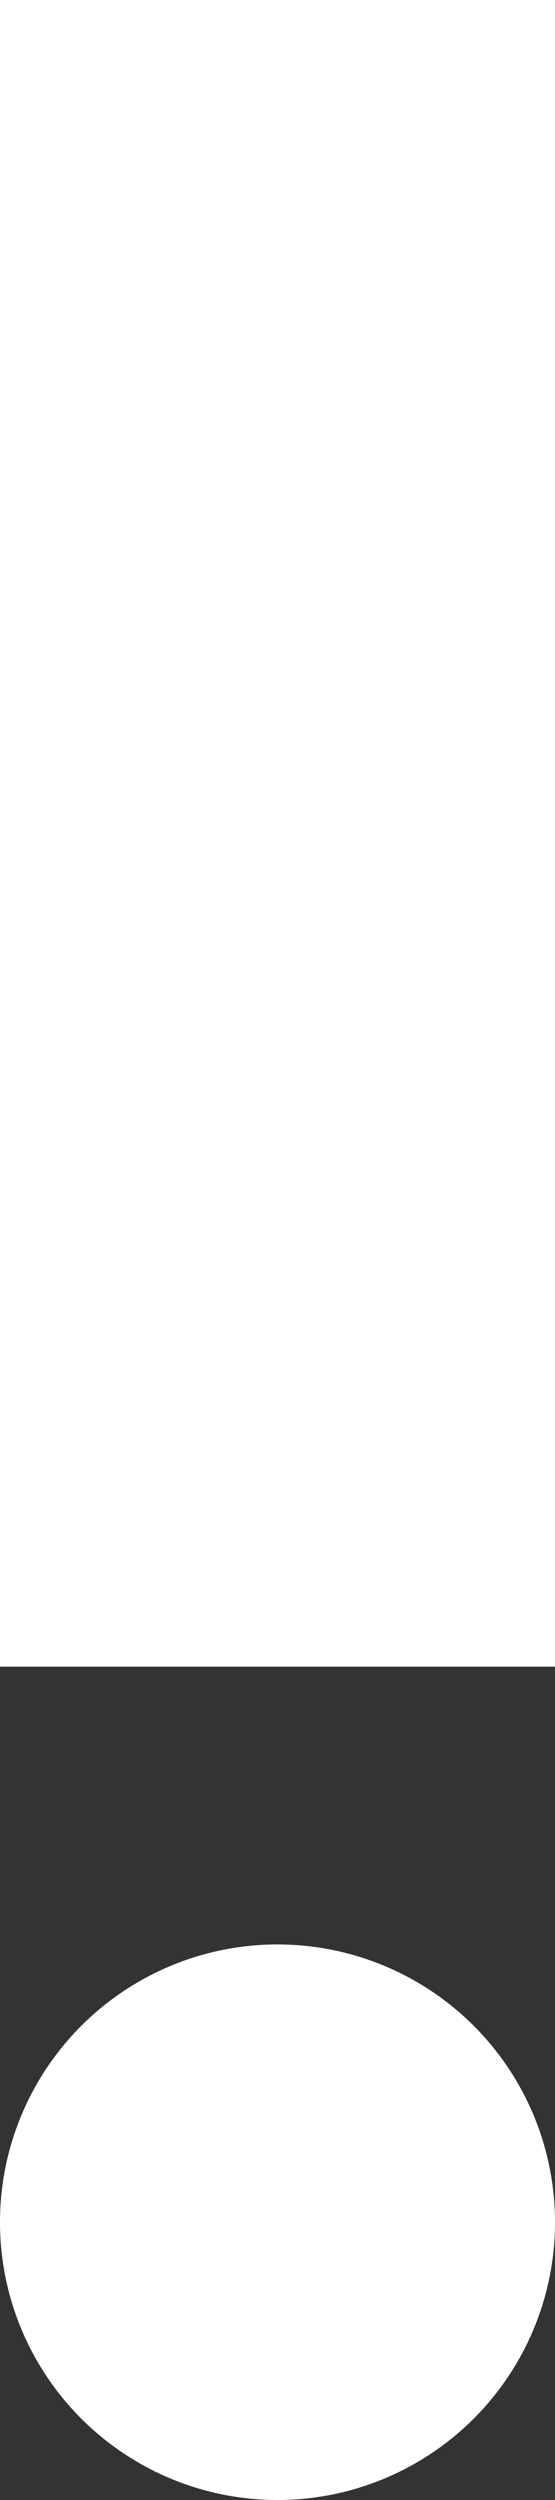<svg xmlns="http://www.w3.org/2000/svg" width="6" height="27" viewBox="0 0 6 27">
    <rect x="0" y="0" width="6" height="27" fill="#333333" stroke="none"/>
    <g fill="#FFF" fill-rule="evenodd">
        <path d="M0 0h6v18H0z"/>
        <circle cx="3" cy="24" r="3"/>
    </g>
</svg>
